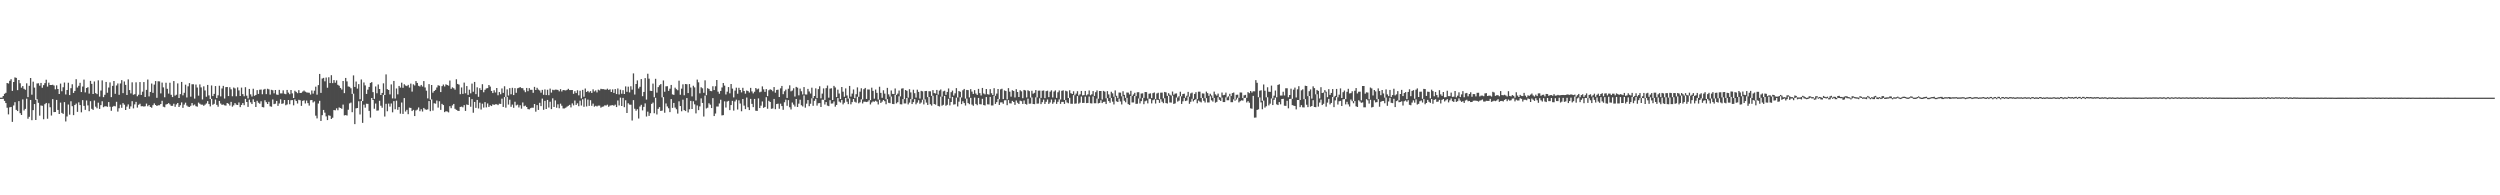 <?xml version="1.0" encoding="UTF-8"?>
<svg xmlns="http://www.w3.org/2000/svg" width="1920" height="150">
  <path d="M0 75.000h1v1.000H0zM1 75.000h1v1.000H1zM2 73.714h1v2.174H2zM3 72.036h1v5.425H3zM4 71.255h1v7.917H4zM5 63.734h1v18.984H5zM6 64.178h1v23.655H6zM7 62.054h1v20.382H7zM8 60.816h1v21.284H8zM9 69.784h1v23.832H9zM10 62.977h1v18.004H10zM11 59.429h1v19.057H11zM12 59.793h1v24.603H12zM13 69.218h1v16.088H13zM14 61.430h1v16.260H14zM15 63.940h1v22.998H15zM16 67.321h1v20.993H16zM17 66.115h1v10.201H17zM18 68.193h1v16.661H18zM19 68.958h1v14.651H19zM20 64.009h1v11.755H20zM21 74.595h1v16.610H21zM22 65.870h1v23.841H22zM23 59.889h1v16.859H23zM24 72.688h1v19.613H24zM25 62.709h1v21.875H25zM26 67.275h1v12.634H26zM27 76.714h1v15.457H27zM28 64.112h1v12.138H28zM29 63.956h1v15.015H29zM30 65.799h1v23.033H30zM31 63.668h1v17.320H31zM32 67.369h1v13.886H32zM33 65.378h1v26.210H33zM34 63.853h1v16.189H34zM35 61.214h1v17.848H35zM36 66.504h1v24.667H36zM37 63.490h1v15.866H37zM38 65.284h1v17.084H38zM39 65.282h1v23.468H39zM40 65.094h1v11.060H40zM41 65.710h1v20.414H41zM42 68.589h1v17.437H42zM43 65.536h1v11.229H43zM44 68.351h1v16.091H44zM45 72.201h1v15.374H45zM46 64.220h1v14.568H46zM47 70.113h1v16.594H47zM48 67.030h1v20.417H48zM49 63.384h1v15.049H49zM50 72.549h1v20.728H50zM51 69.131h1v20.332H51zM52 63.560h1v16.709H52zM53 73.011h1v15.063H53zM54 67.719h1v10.050H54zM55 64.698h1v16.855H55zM56 71.365h1v17.052H56zM57 69.834h1v10.808H57zM58 60.832h1v18.739H58zM59 67.200h1v18.689H59zM60 65.913h1v12.657H60zM61 63.606h1v17.077H61zM62 70.722h1v15.548H62zM63 66.479h1v10.414H63zM64 61.130h1v20.192H64zM65 70.953h1v13.406H65zM66 67.591h1v9.554H66zM67 66.966h1v13.987H67zM68 71.896h1v13.493H68zM69 62.114h1v15.619H69zM70 64.403h1v19.137H70zM71 72.194h1v12.165H71zM72 62.560h1v14.649H72zM73 71.526h1v10.412H73zM74 72.306h1v10.845H74zM75 61.695h1v17.153H75zM76 74.187h1v9.487H76zM77 69.505h1v11.234H77zM78 61.732h1v16.054H78zM79 74.618h1v7.720H79zM80 72.821h1v8.833H80zM81 62.915h1v18.700H81zM82 71.205h1v10.806H82zM83 67.236h1v11.165H83zM84 63.270h1v18.695H84zM85 74.599h1v10.495H85zM86 65.925h1v16.111H86zM87 62.210h1v19.119H87zM88 72.059h1v9.593H88zM89 65.655h1v12.529H89zM90 64.103h1v21.611H90zM91 72.810h1v10.316H91zM92 64.119h1v16.242H92zM93 61.528h1v21.245H93zM94 71.551h1v7.633H94zM95 62.558h1v17.828H95zM96 65.163h1v19.320H96zM97 72.947h1v8.945H97zM98 60.974h1v19.219H98zM99 69.180h1v14.363H99zM100 71.750h1v9.945H100zM101 63.247h1v14.454H101zM102 72.775h1v10.469H102zM103 72.329h1v7.837H103zM104 63.242h1v14.976H104zM105 73.927h1v8.730H105zM106 72.755h1v7.748H106zM107 63.050h1v16.635H107zM108 72.906h1v8.723H108zM109 70.420h1v11.144H109zM110 63.052h1v18.810H110zM111 74.501h1v7.134H111zM112 69.017h1v10.554H112zM113 61.084h1v20.542H113zM114 74.030h1v6.651H114zM115 70.585h1v11.547H115zM116 64.142h1v18.592H116zM117 71.345h1v9.469H117zM118 64.982h1v14.449H118zM119 62.270h1v18.386H119zM120 75.133h1v6.292H120zM121 62.434h1v18.411H121zM122 62.526h1v18.318H122zM123 71.729h1v8.157H123zM124 63.425h1v13.996H124zM125 67.142h1v14.811H125zM126 74.725h1v7.643H126zM127 63.547h1v16.727H127zM128 68.195h1v11.710H128zM129 71.876h1v7.354H129zM130 63.544h1v16.656H130zM131 72.807h1v8.489H131zM132 74.551h1v6.718H132zM133 62.274h1v17.395H133zM134 73.405h1v8.636H134zM135 72.766h1v7.400H135zM136 64.030h1v15.097H136zM137 75.243h1v6.935H137zM138 72.308h1v8.512H138zM139 62.938h1v15.722H139zM140 73.224h1v9.606H140zM141 71.262h1v9.050H141zM142 65.021h1v13.841H142zM143 74.863h1v6.191H143zM144 66.325h1v15.603H144zM145 63.867h1v18.290H145zM146 74.236h1v7.011H146zM147 64.696h1v14.445H147zM148 64.716h1v16.239H148zM149 75.705h1v4.575H149zM150 64.904h1v16.656H150zM151 67.202h1v14.733H151zM152 73.450h1v5.338H152zM153 64.833h1v14.823H153zM154 67.122h1v13.250H154zM155 76.401h1v3.999H155zM156 66.282h1v14.990H156zM157 69.502h1v10.877H157zM158 74.284h1v5.187H158zM159 65.204h1v12.488H159zM160 73.270h1v6.631H160zM161 76.055h1v5.654H161zM162 65.636h1v10.293H162zM163 73.789h1v6.688H163zM164 72.091h1v7.631H164zM165 66.119h1v10.313H165zM166 75.318h1v5.244H166zM167 73.196h1v8.789H167zM168 65.838h1v11.694H168zM169 74.057h1v5.448H169zM170 67.918h1v12.630H170zM171 65.932h1v14.298H171zM172 75.652h1v5.251H172zM173 66.898h1v14.202H173zM174 66.811h1v12.298H174zM175 73.792h1v5.862H175zM176 67.014h1v14.012H176zM177 68.616h1v9.609H177zM178 73.931h1v8.009H178zM179 67.232h1v13.671H179zM180 67.907h1v11.305H180zM181 73.933h1v6.450H181zM182 67.136h1v13.486H182zM183 69.413h1v9.279H183zM184 73.753h1v8.533H184zM185 67.268h1v13.310H185zM186 72.301h1v6.855H186zM187 73.917h1v6.883H187zM188 66.978h1v8.931H188zM189 73.453h1v4.875H189zM190 75.577h1v6.523H190zM191 68.280h1v8.210H191zM192 72.441h1v6.141H192zM193 74.126h1v5.791H193zM194 68.152h1v8.139H194zM195 73.565h1v4.706H195zM196 72.897h1v9.263H196zM197 69.209h1v8.210H197zM198 72.118h1v6.789H198zM199 68.937h1v10.723H199zM200 68.740h1v9.055H200zM201 72.402h1v9.822H201zM202 68.809h1v13.664H202zM203 68.239h1v8.791H203zM204 72.274h1v6.226H204zM205 68.156h1v11.701H205zM206 68.584h1v9.588H206zM207 72.643h1v9.036H207zM208 68.948h1v13.044H208zM209 69.315h1v7.077H209zM210 71.654h1v8.338H210zM211 69.136h1v10.497H211zM212 72.608h1v4.928H212zM213 72.869h1v8.423H213zM214 69.042h1v10.405H214zM215 71.750h1v4.562H215zM216 71.752h1v8.013H216zM217 69.386h1v10.025H217zM218 71.974h1v4.850H218zM219 72.361h1v8.492H219zM220 69.065h1v11.142H220zM221 71.116h1v5.702H221zM222 72.338h1v7.729H222zM223 69.122h1v7.894H223zM224 71.720h1v5.113H224zM225 75.252h1v5.640H225zM226 69.704h1v6.654H226zM227 70.578h1v6.970H227zM228 71.578h1v7.961H228zM229 69.218h1v7.432H229zM230 71.400h1v5.594H230zM231 71.272h1v10.057H231zM232 70.317h1v7.169H232zM233 69.548h1v7.484H233zM234 70.418h1v9.020H234zM235 70.951h1v6.258H235zM236 71.130h1v8.093H236zM237 71.203h1v9.908H237zM238 72.588h1v4.363H238zM239 69.463h1v7.347H239zM240 71.876h1v6.839H240zM241 69.612h1v8.247H241zM242 66.577h1v22.232H242zM243 72.704h1v18.240H243zM244 65.389h1v14.099H244zM245 56.767h1v20.641H245zM246 71.317h1v21.586H246zM247 60.331h1v28.125H247zM248 59.807h1v24.605H248zM249 62.464h1v24.074H249zM250 59.560h1v29.824H250zM251 67.387h1v24.850H251zM252 59.315h1v29.238H252zM253 63.773h1v25.182H253zM254 57.735h1v33.621H254zM255 63.831h1v26.587H255zM256 61.485h1v23.021H256zM257 63.544h1v21.202H257zM258 61.759h1v21.456H258zM259 65.140h1v19.547H259zM260 65.838h1v16.713H260zM261 67.543h1v15.395H261zM262 68.765h1v14.788H262zM263 62.201h1v18.141H263zM264 71.526h1v17.077H264zM265 59.857h1v28.535H265zM266 62.519h1v26.219H266zM267 66.387h1v17.869H267zM268 66.680h1v12.724H268zM269 67.788h1v11.000H269zM270 72.070h1v14.109H270zM271 57.916h1v14.010H271zM272 66.758h1v28.551H272zM273 62.617h1v20.593H273zM274 68.056h1v14.900H274zM275 64.611h1v13.177H275zM276 76.261h1v11.639H276zM277 61.027h1v16.466H277zM278 77.598h1v16.757H278zM279 63.320h1v17.047H279zM280 65.595h1v17.079H280zM281 72.128h1v7.514H281zM282 68.845h1v10.918H282zM283 66.747h1v18.421H283zM284 63.691h1v26.608H284zM285 63.064h1v12.209H285zM286 70.779h1v6.040H286zM287 75.945h1v7.572H287zM288 66.412h1v13.097H288zM289 71.613h1v13.365H289zM290 64.849h1v19.993H290zM291 68.376h1v9.048H291zM292 72.961h1v8.245H292zM293 71.388h1v11.362H293zM294 63.977h1v8.849H294zM295 72.984h1v16.514H295zM296 57.131h1v22.577H296zM297 68.516h1v16.960H297zM298 69.127h1v10.460H298zM299 72.519h1v9.329H299zM300 64.838h1v14.610H300zM301 75.556h1v10.703H301zM302 62.164h1v15.495H302zM303 75.661h1v8.281H303zM304 67.964h1v9.361H304zM305 72.455h1v11.879H305zM306 66.012h1v16.194H306zM307 67.264h1v20.025H307zM308 63.469h1v15.260H308zM309 67.424h1v20.096H309zM310 64.705h1v10.597H310zM311 65.671h1v19.973H311zM312 66.172h1v18.171H312zM313 65.176h1v22.511H313zM314 67.298h1v15.390H314zM315 64.185h1v18.684H315zM316 70.349h1v14.946H316zM317 64.760h1v19.629H317zM318 65.639h1v23.523H318zM319 62.279h1v22.559H319zM320 63.712h1v20.453H320zM321 65.886h1v16.640H321zM322 66.389h1v19.027H322zM323 65.254h1v18.640H323zM324 66.479h1v19.174H324zM325 62.238h1v20.650H325zM326 67.170h1v16.802H326zM327 69.624h1v14.727H327zM328 75.565h1v8.462H328zM329 64.597h1v13.012H329zM330 76.563h1v8.849H330zM331 65.259h1v11.094H331zM332 71.146h1v13.820H332zM333 69.868h1v9.464H333zM334 69.019h1v10.613H334zM335 67.179h1v10.027H335zM336 65.483h1v17.162H336zM337 65.861h1v11.890H337zM338 70.706h1v13.676H338zM339 66.165h1v13.630H339zM340 64.920h1v15.752H340zM341 66.403h1v19.725H341zM342 64.776h1v20.604H342zM343 65.263h1v20.369H343zM344 65.797h1v20.533H344zM345 61.858h1v19.693H345zM346 68.193h1v14.903H346zM347 67.056h1v13.893H347zM348 67.763h1v12.078H348zM349 68.843h1v14.733H349zM350 60.892h1v23.472H350zM351 64.465h1v20.547H351zM352 64.970h1v20.298H352zM353 72.347h1v9.753H353zM354 67.197h1v14.694H354zM355 72.077h1v10.350H355zM356 63.414h1v17.333H356zM357 71.629h1v13.566H357zM358 66.074h1v14.163H358zM359 72.851h1v7.778H359zM360 68.850h1v5.717H360zM361 71.688h1v10.298H361zM362 64.211h1v11.902H362zM363 70.461h1v16.109H363zM364 62.913h1v15.386H364zM365 72.311h1v10.517H365zM366 67.090h1v9.650H366zM367 74.350h1v8.938H367zM368 67.731h1v11.140H368zM369 69.131h1v14.985H369zM370 64.645h1v14.994H370zM371 70.869h1v11.788H371zM372 68.944h1v9.508H372zM373 67.898h1v14.566H373zM374 67.692h1v11.749H374zM375 65.277h1v16.837H375zM376 66.518h1v14.346H376zM377 69.852h1v11.595H377zM378 71.452h1v8.666H378zM379 69.308h1v11.282H379zM380 71.013h1v9.059H380zM381 67.587h1v12.465H381zM382 73.183h1v7.542H382zM383 70.708h1v8.949H383zM384 72.411h1v7.404H384zM385 67.950h1v7.812H385zM386 71.329h1v10.813H386zM387 66.227h1v8.318H387zM388 74.428h1v8.240H388zM389 68.635h1v5.750H389zM390 73.393h1v6.944H390zM391 67.671h1v8.922H391zM392 72.411h1v9.611H392zM393 67.410h1v12.907H393zM394 73.011h1v9.803H394zM395 67.706h1v10.446H395zM396 71.283h1v9.675H396zM397 67.799h1v12.589H397zM398 67.447h1v15.090H398zM399 66.866h1v13.957H399zM400 67.703h1v15.752H400zM401 67.724h1v10.952H401zM402 69.381h1v12.209H402zM403 70.798h1v10.309H403zM404 67.534h1v14.658H404zM405 70.029h1v13.768H405zM406 67.706h1v16.292H406zM407 68.974h1v14.122H407zM408 68.978h1v13.722H408zM409 71.276h1v11.456H409zM410 66.737h1v13.147H410zM411 69.099h1v16.686H411zM412 67.426h1v13.328H412zM413 68.795h1v15.633H413zM414 69.452h1v9.515H414zM415 71.157h1v10.375H415zM416 69.040h1v6.683H416zM417 72.826h1v11.506H417zM418 68.646h1v8.814H418zM419 72.997h1v10.730H419zM420 68.903h1v7.864H420zM421 73.130h1v9.430H421zM422 68.049h1v10.080H422zM423 71.132h1v12.673H423zM424 68.930h1v6.612H424zM425 69.248h1v12.925H425zM426 68.795h1v8.286H426zM427 68.852h1v13.889H427zM428 69.086h1v11.039H428zM429 70.136h1v13.035H429zM430 68.449h1v11.190H430zM431 70.223h1v10.977H431zM432 69.141h1v14.145H432zM433 69.264h1v14.026H433zM434 69.479h1v13.278H434zM435 69.008h1v12.930H435zM436 68.175h1v13.067H436zM437 69.159h1v11.385H437zM438 69.189h1v13.291H438zM439 69.118h1v10.268H439zM440 72.015h1v8.949H440zM441 70.054h1v7.146H441zM442 71.464h1v9.121H442zM443 69.308h1v10.050H443zM444 73.238h1v8.325H444zM445 69.660h1v7.647H445zM446 75.588h1v5.450H446zM447 68.994h1v7.221H447zM448 74.286h1v7.723H448zM449 68.017h1v7.473H449zM450 70.660h1v11.106H450zM451 69.848h1v6.635H451zM452 70.965h1v10.334H452zM453 70.001h1v6.928H453zM454 71.361h1v9.886H454zM455 68.630h1v10.943H455zM456 70.239h1v11.673H456zM457 69.443h1v11.808H457zM458 70.967h1v10.810H458zM459 68.852h1v12.241H459zM460 69.418h1v11.691H460zM461 68.188h1v14.502H461zM462 68.461h1v13.587H462zM463 68.438h1v13.342H463zM464 68.747h1v12.131H464zM465 68.843h1v12.186H465zM466 68.102h1v12.305H466zM467 69.065h1v12.960H467zM468 68.546h1v12.570H468zM469 70.651h1v10.238H469zM470 68.662h1v12.087H470zM471 71.363h1v9.865H471zM472 68.415h1v11.980H472zM473 72.253h1v9.991H473zM474 67.946h1v9.187H474zM475 72.549h1v8.460H475zM476 68.889h1v6.059H476zM477 71.970h1v9.419H477zM478 69.271h1v5.882H478zM479 72.185h1v10.119H479zM480 66.357h1v10.657H480zM481 70.498h1v16.267H481zM482 66.575h1v12.740H482zM483 70.951h1v9.387H483zM484 66.257h1v14.189H484zM485 68.857h1v23.736H485zM486 56.353h1v20.570H486zM487 72.592h1v10.939H487zM488 64.497h1v20.545H488zM489 61.725h1v22.147H489zM490 67.987h1v23.051H490zM491 66.673h1v15.154H491zM492 60.706h1v19.766H492zM493 73.897h1v10.900H493zM494 70.628h1v11.469H494zM495 60.022h1v19.370H495zM496 76.508h1v12.983H496zM497 56.612h1v29.164H497zM498 60.423h1v28.588H498zM499 69.745h1v17.199H499zM500 69.907h1v9.881H500zM501 64.181h1v14.598H501zM502 74.691h1v12.312H502zM503 60.539h1v14.591H503zM504 71.127h1v16.780H504zM505 66.925h1v16.622H505zM506 65.483h1v16.789H506zM507 64.547h1v20.707H507zM508 74.753h1v10.172H508zM509 61.814h1v12.758H509zM510 70.445h1v16.157H510zM511 66.328h1v13.145H511zM512 66.218h1v15.560H512zM513 69.763h1v13.367H513zM514 68.088h1v18.009H514zM515 65.247h1v10.833H515zM516 72.494h1v10.348H516zM517 72.849h1v6.201H517zM518 67.310h1v15.347H518zM519 68.530h1v15.409H519zM520 69.344h1v17.913H520zM521 61.967h1v15.839H521zM522 72.773h1v8.670H522zM523 68.106h1v17.359H523zM524 64.753h1v11.774H524zM525 73.187h1v11.415H525zM526 64.508h1v20.813H526zM527 64.712h1v10.616H527zM528 71.478h1v14.887H528zM529 64.542h1v19.361H529zM530 67.248h1v10.201H530zM531 74.059h1v9.668H531zM532 65.849h1v11.920H532zM533 67.115h1v13.005H533zM534 77.142h1v9.973H534zM535 61.123h1v19.876H535zM536 63.233h1v21.355H536zM537 71.695h1v10.018H537zM538 67.019h1v8.565H538zM539 67.850h1v11.188H539zM540 71.288h1v18.197H540zM541 61.693h1v11.723H541zM542 73.103h1v10.181H542zM543 67.712h1v15.017H543zM544 68.305h1v10.982H544zM545 69.807h1v10.556H545zM546 70.029h1v12.969H546zM547 66.243h1v9.119H547zM548 69.193h1v19.945H548zM549 66.250h1v20.966H549zM550 61.425h1v20.407H550zM551 70.379h1v11.447H551zM552 72.013h1v7.464H552zM553 69.820h1v6.773H553zM554 67.172h1v21.440H554zM555 63.757h1v24.685H555zM556 65.767h1v12.062H556zM557 72.574h1v9.991H557zM558 70.377h1v7.588H558zM559 66.882h1v10.581H559zM560 71.686h1v12.914H560zM561 64.520h1v16.175H561zM562 68.031h1v9.416H562zM563 74.783h1v10.142H563zM564 69.571h1v8.377H564zM565 67.312h1v9.219H565zM566 72.002h1v12.133H566zM567 67.408h1v9.645H567zM568 69.129h1v10.385H568zM569 70.976h1v14.470H569zM570 67.445h1v8.567H570zM571 69.910h1v11.211H571zM572 71.949h1v11.852H572zM573 69.548h1v5.338H573zM574 69.933h1v12.461H574zM575 71.056h1v13.470H575zM576 67.495h1v8.441H576zM577 70.205h1v9.558H577zM578 71.741h1v10.561H578zM579 70.450h1v5.516H579zM580 67.580h1v17.439H580zM581 68.644h1v16.551H581zM582 68.028h1v7.567H582zM583 70.885h1v12.122H583zM584 70.404h1v10.737H584zM585 66.360h1v11.588H585zM586 68.616h1v14.244H586zM587 70.530h1v11.589H587zM588 68.415h1v6.248H588zM589 73.837h1v9.691H589zM590 69.340h1v8.100H590zM591 68.559h1v9.794H591zM592 69.006h1v14.559H592zM593 70.077h1v13.211H593zM594 66.850h1v9.139H594zM595 71.175h1v12.692H595zM596 69.054h1v10.867H596zM597 68.855h1v10.742H597zM598 74.480h1v9.025H598zM599 67.820h1v11.785H599zM600 66.010h1v15.452H600zM601 72.363h1v11.959H601zM602 70.084h1v8.460H602zM603 68.800h1v7.768H603zM604 75.192h1v6.040H604zM605 68.140h1v8.775H605zM606 65.559h1v16.846H606zM607 70.136h1v13.953H607zM608 69.543h1v9.219H608zM609 67.779h1v12.534H609zM610 74.117h1v7.704H610zM611 66.694h1v9.345H611zM612 67.326h1v14.855H612zM613 73.226h1v6.395H613zM614 68.028h1v8.567H614zM615 70.104h1v10.746H615zM616 72.558h1v9.229H616zM617 66.879h1v6.443H617zM618 72.551h1v10.115H618zM619 72.613h1v6.986H619zM620 68.271h1v8.583H620zM621 70.230h1v11.330H621zM622 71.853h1v7.805H622zM623 67.314h1v8.224H623zM624 75.407h1v5.862H624zM625 73.748h1v3.648H625zM626 67.847h1v8.054H626zM627 75.339h1v5.763H627zM628 68.459h1v10.861H628zM629 66.264h1v12.902H629zM630 75.510h1v6.654H630zM631 71.887h1v4.644H631zM632 67.907h1v8.764H632zM633 76.726h1v3.555H633zM634 67.696h1v10.709H634zM635 65.707h1v15.379H635zM636 74.989h1v6.516H636zM637 68.026h1v8.917H637zM638 67.772h1v11.776H638zM639 76.790h1v2.692H639zM640 65.945h1v11.980H640zM641 67.195h1v14.701H641zM642 74.535h1v6.072H642zM643 68.882h1v6.409H643zM644 71.825h1v6.228H644zM645 76.019h1v2.751H645zM646 66.817h1v9.906H646zM647 70.420h1v9.778H647zM648 74.290h1v4.612H648zM649 67.912h1v7.336H649zM650 73.309h1v4.827H650zM651 75.721h1v4.278H651zM652 65.998h1v9.567H652zM653 74.171h1v5.942H653zM654 71.906h1v6.551H654zM655 68.703h1v7.313H655zM656 75.405h1v2.724H656zM657 72.336h1v6.450H657zM658 67.145h1v7.169H658zM659 74.334h1v5.010H659zM660 70.388h1v8.217H660zM661 67.809h1v8.469H661zM662 76.396h1v3.042H662zM663 68.488h1v9.579H663zM664 67.557h1v10.556H664zM665 75.959h1v2.433H665zM666 68.717h1v9.325H666zM667 68.738h1v8.192H667zM668 76.916h1v3.333H668zM669 67.339h1v11.373H669zM670 69.809h1v8.061H670zM671 75.776h1v2.353H671zM672 68.752h1v8.606H672zM673 71.308h1v6.789H673zM674 76.426h1v3.816H674zM675 66.602h1v9.995H675zM676 71.345h1v7.702H676zM677 75.135h1v2.898H677zM678 69.331h1v7.446H678zM679 71.867h1v5.866H679zM680 76.229h1v3.825H680zM681 67.490h1v8.636H681zM682 72.455h1v6.482H682zM683 74.208h1v5.049H683zM684 69.482h1v4.649H684zM685 72.105h1v7.727H685zM686 72.221h1v7.773H686zM687 67.925h1v4.896H687zM688 72.915h1v6.498H688zM689 71.896h1v6.576H689zM690 69.514h1v4.445H690zM691 74.048h1v6.004H691zM692 68.044h1v12.142H692zM693 67.795h1v8.288H693zM694 76.115h1v3.342H694zM695 69.122h1v10.330H695zM696 69.731h1v5.544H696zM697 75.011h1v5.182H697zM698 68.491h1v10.325H698zM699 70.967h1v5.120H699zM700 76.172h1v3.758H700zM701 68.898h1v9.565H701zM702 71.592h1v4.541H702zM703 74.945h1v5.161H703zM704 68.843h1v9.929H704zM705 70.530h1v6.443H705zM706 75.673h1v3.983H706zM707 69.777h1v8.956H707zM708 70.168h1v6.400H708zM709 76.476h1v3.678H709zM710 69.930h1v6.413H710zM711 69.820h1v8.972H711zM712 74.574h1v6.033H712zM713 70.045h1v4.472H713zM714 70.141h1v9.947H714zM715 73.602h1v7.521H715zM716 69.225h1v4.280H716zM717 71.457h1v8.398H717zM718 71.832h1v8.542H718zM719 69.088h1v3.946H719zM720 72.631h1v8.750H720zM721 69.582h1v12.170H721zM722 68.733h1v5.516H722zM723 74.194h1v6.960H723zM724 70.166h1v10.314H724zM725 69.678h1v4.001H725zM726 72.849h1v8.352H726zM727 70.583h1v9.888H727zM728 67.918h1v7.958H728zM729 75.444h1v5.477H729zM730 70.807h1v7.517H730zM731 69.596h1v4.836H731zM732 73.393h1v6.933H732zM733 71.679h1v8.373H733zM734 67.683h1v7.329H734zM735 74.867h1v6.901H735zM736 69.880h1v8.192H736zM737 70.496h1v4.193H737zM738 74.831h1v5.152H738zM739 69.301h1v8.476H739zM740 68.289h1v10.842H740zM741 75.744h1v5.324H741zM742 69.086h1v6.626H742zM743 69.223h1v9.918H743zM744 74.821h1v5.180H744zM745 68.461h1v6.702H745zM746 70.372h1v9.959H746zM747 72.166h1v9.064H747zM748 69.209h1v5.711H748zM749 71.844h1v7.993H749zM750 72.906h1v7.885H750zM751 68.246h1v6.947H751zM752 71.505h1v8.519H752zM753 73.338h1v6.828H753zM754 67.527h1v8.354H754zM755 71.759h1v8.940H755zM756 72.480h1v8.526H756zM757 68.346h1v6.219H757zM758 72.345h1v7.800H758zM759 72.629h1v7.578H759zM760 68.477h1v5.953H760zM761 71.645h1v9.357H761zM762 72.949h1v8.052H762zM763 67.742h1v5.782H763zM764 73.565h1v6.272H764zM765 71.887h1v6.528H765zM766 68.333h1v7.677H766zM767 76.183h1v4.392H767zM768 68.598h1v10.046H768zM769 68.129h1v10.453H769zM770 76.094h1v3.632H770zM771 69.411h1v7.656H771zM772 69.921h1v7.052H772zM773 76.341h1v4.447H773zM774 67.678h1v9.190H774zM775 70.388h1v8.979H775zM776 74.238h1v5.221H776zM777 69.331h1v8.146H777zM778 69.830h1v8.480H778zM779 74.872h1v5.681H779zM780 68.495h1v8.640H780zM781 70.649h1v8.231H781zM782 74.494h1v5.365H782zM783 69.312h1v8.025H783zM784 70.159h1v7.574H784zM785 75.405h1v4.404H785zM786 69.077h1v8.073H786zM787 69.470h1v10.359H787zM788 74.840h1v5.496H788zM789 69.326h1v6.429H789zM790 69.967h1v9.696H790zM791 74.968h1v4.580H791zM792 69.672h1v5.191H792zM793 71.940h1v7.922H793zM794 71.251h1v8.753H794zM795 69.157h1v5.571H795zM796 74.792h1v4.827H796zM797 69.619h1v9.883H797zM798 69.557h1v5.905H798zM799 75.199h1v4.788H799zM800 69.690h1v8.803H800zM801 69.468h1v7.004H801zM802 75.350h1v4.479H802zM803 69.981h1v8.199H803zM804 69.626h1v6.743H804zM805 74.581h1v5.221H805zM806 70.397h1v8.288H806zM807 69.374h1v7.066H807zM808 74.837h1v4.864H808zM809 70.278h1v8.240H809zM810 69.415h1v6.969H810zM811 75.146h1v4.637H811zM812 70.873h1v7.304H812zM813 69.484h1v6.846H813zM814 76.431h1v3.335H814zM815 69.713h1v8.526H815zM816 69.372h1v8.867H816zM817 76.753h1v3.076H817zM818 69.699h1v7.228H818zM819 70.168h1v8.551H819zM820 75.249h1v4.079H820zM821 69.326h1v5.763H821zM822 71.553h1v8.103H822zM823 72.203h1v7.535H823zM824 70.070h1v3.060H824zM825 73.171h1v6.503H825zM826 71.880h1v7.590H826zM827 70.045h1v3.751H827zM828 73.382h1v6.242H828zM829 72.425h1v6.429H829zM830 69.832h1v4.319H830zM831 73.251h1v5.825H831zM832 72.990h1v6.013H832zM833 69.836h1v4.330H833zM834 73.199h1v6.011H834zM835 72.462h1v6.594H835zM836 69.482h1v4.665H836zM837 73.151h1v6.166H837zM838 72.441h1v7.013H838zM839 69.930h1v4.099H839zM840 73.656h1v5.647H840zM841 70.807h1v8.505H841zM842 69.445h1v6.285H842zM843 75.808h1v3.582H843zM844 69.887h1v9.142H844zM845 69.889h1v7.141H845zM846 76.463h1v2.717H846zM847 69.770h1v8.450H847zM848 70.342h1v7.805H848zM849 75.462h1v4.450H849zM850 69.969h1v5.395H850zM851 72.514h1v5.102H851zM852 75.217h1v3.740H852zM853 70.445h1v4.756H853zM854 71.677h1v6.379H854zM855 74.293h1v5.960H855zM856 69.415h1v4.857H856zM857 73.599h1v4.239H857zM858 75.369h1v2.985H858zM859 71.084h1v4.644H859zM860 71.175h1v6.736H860zM861 73.970h1v6.251H861zM862 70.093h1v3.854H862zM863 72.871h1v4.514H863zM864 75.151h1v3.420H864zM865 71.086h1v4.095H865zM866 71.104h1v8.869H866zM867 72.567h1v8.036H867zM868 69.759h1v3.932H868zM869 73.773h1v4.923H869zM870 72.540h1v6.146H870zM871 71.269h1v2.477H871zM872 73.814h1v5.963H872zM873 70.848h1v8.821H873zM874 70.795h1v4.809H874zM875 75.641h1v3.832H875zM876 71.814h1v5.853H876zM877 71.656h1v3.500H877zM878 75.179h1v4.859H878zM879 70.681h1v7.075H879zM880 70.757h1v6.466H880zM881 75.659h1v3.763H881zM882 72.004h1v3.786H882zM883 71.665h1v4.239H883zM884 75.339h1v4.067H884zM885 71.539h1v5.431H885zM886 70.999h1v5.264H886zM887 76.090h1v3.424H887zM888 71.777h1v4.740H888zM889 71.235h1v5.578H889zM890 76.211h1v2.797H890zM891 71.182h1v5.003H891zM892 71.139h1v7.018H892zM893 75.547h1v3.729H893zM894 70.608h1v4.882H894zM895 70.956h1v8.208H895zM896 73.620h1v5.892H896zM897 71.583h1v1.966H897zM898 72.741h1v5.937H898zM899 73.444h1v5.374H899zM900 70.308h1v3.090H900zM901 72.739h1v7.105H901zM902 71.906h1v7.512H902zM903 71.734h1v3.149H903zM904 74.922h1v3.108H904zM905 73.858h1v3.445H905zM906 70.477h1v3.447H906zM907 73.959h1v5.869H907zM908 72.171h1v5.674H908zM909 71.944h1v3.378H909zM910 75.060h1v2.582H910zM911 73.537h1v3.676H911zM912 70.546h1v3.630H912zM913 74.220h1v5.496H913zM914 71.741h1v6.464H914zM915 71.104h1v4.763H915zM916 75.893h1v1.996H916zM917 72.130h1v4.610H917zM918 70.818h1v5.248H918zM919 76.133h1v3.154H919zM920 70.420h1v6.764H920zM921 70.422h1v7.624H921zM922 75.249h1v3.372H922zM923 71.754h1v3.454H923zM924 71.857h1v5.573H924zM925 75.412h1v3.330H925zM926 70.331h1v5.010H926zM927 71.535h1v7.166H927zM928 73.631h1v5.042H928zM929 71.986h1v1.984H929zM930 73.304h1v3.761H930zM931 75.227h1v2.815H931zM932 70.351h1v4.852H932zM933 72.471h1v6.402H933zM934 73.402h1v4.843H934zM935 71.889h1v2.788H935zM936 74.565h1v2.067H936zM937 74.954h1v2.586H937zM938 71.072h1v3.870H938zM939 73.130h1v5.232H939zM940 72.851h1v5.525H940zM941 71.125h1v3.676H941zM942 74.826h1v2.177H942zM943 73.986h1v2.998H943zM944 72.027h1v1.916H944zM945 73.762h1v4.752H945zM946 71.491h1v6.986H946zM947 71.052h1v5.228H947zM948 76.318h1v1.000H948zM949 72.782h1v3.644H949zM950 72.688h1v2.374H950zM951 75.092h1v3.552H951zM952 70.992h1v6.731H952zM953 71.091h1v5.965H953zM954 75.318h1v1.964H954zM955 73.196h1v2.103H955zM956 72.878h1v2.220H956zM957 75.108h1v3.575H957zM958 70.775h1v6.912H958zM959 71.601h1v7.276H959zM960 69.871h1v13.305H960zM961 71.079h1v12.431H961zM962 70.090h1v3.529H962zM963 70.168h1v20.202H963zM964 61.544h1v28.718H964zM965 63.595h1v20.842H965zM966 74.650h1v9.293H966zM967 69.662h1v5.191H967zM968 69.315h1v9.343H968zM969 77.426h1v6.489H969zM970 64.863h1v12.410H970zM971 69.681h1v12.980H971zM972 74.730h1v6.862H972zM973 67.003h1v7.681H973zM974 70.454h1v10.494H974zM975 70.551h1v9.048H975zM976 65.730h1v9.883H976zM977 75.634h1v5.033H977zM978 73.485h1v3.154H978zM979 69.548h1v5.461H979zM980 74.689h1v5.443H980zM981 65.254h1v15.422H981zM982 64.700h1v13.692H982zM983 73.352h1v6.752H983zM984 73.345h1v2.705H984zM985 70.475h1v5.409H985zM986 73.327h1v7.897H986zM987 67.804h1v13.513H987zM988 67.811h1v9.604H988zM989 74.698h1v8.522H989zM990 72.965h1v3.030H990zM991 68.081h1v7.787H991zM992 75.902h1v4.843H992zM993 68.859h1v12.220H993zM994 67.264h1v14.147H994zM995 74.844h1v9.188H995zM996 68.628h1v8.160H996zM997 66.195h1v10.606H997zM998 76.815h1v5.486H998zM999 69.388h1v11.376H999zM1000 68.610h1v13.836H1000zM1001 76.122h1v6.432H1001zM1002 65.863h1v10.254H1002zM1003 66.037h1v14.422H1003zM1004 73.819h1v8.437H1004zM1005 70.045h1v3.662H1005zM1006 68.644h1v13.323H1006zM1007 75.723h1v5.692H1007zM1008 66.307h1v10.629H1008zM1009 67.685h1v14.493H1009zM1010 72.462h1v9.847H1010zM1011 69.083h1v3.321H1011zM1012 69.788h1v12.092H1012zM1013 75.611h1v3.120H1013zM1014 66.985h1v9.492H1014zM1015 71.441h1v9.268H1015zM1016 71.086h1v8.620H1016zM1017 69.209h1v1.842H1017zM1018 70.441h1v11.472H1018zM1019 74.643h1v4.157H1019zM1020 68.475h1v7.457H1020zM1021 72.860h1v7.329H1021zM1022 71.363h1v7.707H1022zM1023 68.427h1v6.059H1023zM1024 74.652h1v7.617H1024zM1025 73.643h1v3.474H1025zM1026 68.303h1v6.310H1026zM1027 74.680h1v5.583H1027zM1028 72.711h1v5.042H1028zM1029 67.893h1v9.597H1029zM1030 75.284h1v6.125H1030zM1031 70.823h1v5.450H1031zM1032 69.509h1v6.560H1032zM1033 76.149h1v4.019H1033zM1034 70.480h1v7.709H1034zM1035 68.223h1v11.968H1035zM1036 71.782h1v10.034H1036zM1037 71.528h1v4.900H1037zM1038 70.104h1v7.617H1038zM1039 77.623h1v1.662H1039zM1040 69.665h1v7.949H1040zM1041 67.651h1v14.033H1041zM1042 71.796h1v10.357H1042zM1043 70.429h1v6.590H1043zM1044 70.402h1v7.505H1044zM1045 77.065h1v1.879H1045zM1046 66.055h1v12.586H1046zM1047 66.051h1v16.358H1047zM1048 71.956h1v10.456H1048zM1049 70.935h1v5.255H1049zM1050 71.063h1v6.015H1050zM1051 76.245h1v3.305H1051zM1052 67.200h1v9.444H1052zM1053 67.877h1v14.676H1053zM1054 73.306h1v8.803H1054zM1055 69.120h1v7.922H1055zM1056 70.177h1v8.487H1056zM1057 76.131h1v2.312H1057zM1058 67.877h1v8.231H1058zM1059 69.939h1v12.026H1059zM1060 73.093h1v5.157H1060zM1061 69.106h1v8.501H1061zM1062 71.770h1v5.756H1062zM1063 74.947h1v4.344H1063zM1064 68.637h1v6.287H1064zM1065 72.507h1v8.725H1065zM1066 73.812h1v4.129H1066zM1067 69.086h1v6.010H1067zM1068 74.444h1v4.502H1068zM1069 72.995h1v6.228H1069zM1070 68.124h1v7.773H1070zM1071 73.247h1v8.968H1071zM1072 72.469h1v5.216H1072zM1073 70.006h1v7.040H1073zM1074 76.987h1v1.527H1074zM1075 72.187h1v6.111H1075zM1076 69.031h1v8.812H1076zM1077 73.794h1v7.279H1077zM1078 71.429h1v6.365H1078zM1079 70.695h1v6.436H1079zM1080 76.119h1v2.003H1080zM1081 70.603h1v6.340H1081zM1082 68.548h1v11.920H1082zM1083 73.865h1v6.970H1083zM1084 69.818h1v8.981H1084zM1085 69.234h1v7.816H1085zM1086 75.803h1v3.026H1086zM1087 68.843h1v7.439H1087zM1088 67.896h1v12.392H1088zM1089 74.501h1v5.285H1089zM1090 70.432h1v7.329H1090zM1091 70.390h1v6.773H1091zM1092 75.879h1v2.847H1092zM1093 68.273h1v7.798H1093zM1094 68.415h1v11.682H1094zM1095 73.695h1v5.431H1095zM1096 70.420h1v6.297H1096zM1097 70.562h1v7.640H1097zM1098 75.499h1v3.507H1098zM1099 68.859h1v7.155H1099zM1100 69.971h1v9.709H1100zM1101 73.931h1v2.788H1101zM1102 70.628h1v5.566H1102zM1103 73.018h1v5.221H1103zM1104 74.778h1v3.232H1104zM1105 69.294h1v7.427H1105zM1106 72.453h1v7.004H1106zM1107 73.618h1v3.067H1107zM1108 70.644h1v5.386H1108zM1109 74.760h1v3.156H1109zM1110 74.620h1v2.374H1110zM1111 69.681h1v6.429H1111zM1112 73.826h1v4.841H1112zM1113 73.851h1v3.227H1113zM1114 71.120h1v4.495H1114zM1115 74.377h1v3.367H1115zM1116 74.238h1v4.067H1116zM1117 69.889h1v6.148H1117zM1118 74.741h1v3.509H1118zM1119 73.453h1v4.289H1119zM1120 70.898h1v4.676H1120zM1121 74.547h1v2.701H1121zM1122 72.512h1v5.768H1122zM1123 69.974h1v7.757H1123zM1124 74.677h1v4.367H1124zM1125 71.686h1v5.489H1125zM1126 71.397h1v5.187H1126zM1127 73.997h1v3.786H1127zM1128 72.203h1v5.328H1128zM1129 70.869h1v7.507H1129zM1130 74.272h1v4.058H1130zM1131 72.263h1v5.088H1131zM1132 72.295h1v4.967H1132zM1133 74.014h1v3.301H1133zM1134 71.288h1v6.253H1134zM1135 71.217h1v6.793H1135zM1136 74.034h1v3.259H1136zM1137 73.405h1v3.598H1137zM1138 73.418h1v2.976H1138zM1139 73.860h1v4.127H1139zM1140 71.738h1v6.281H1140zM1141 71.530h1v5.871H1141zM1142 73.737h1v3.763H1142zM1143 73.409h1v4.095H1143zM1144 73.471h1v2.438H1144zM1145 74.114h1v4.115H1145zM1146 70.518h1v7.274H1146zM1147 70.992h1v6.342H1147zM1148 73.620h1v4.079H1148zM1149 73.116h1v4.040H1149zM1150 73.114h1v3.060H1150zM1151 73.924h1v4.285H1151zM1152 69.933h1v7.700H1152zM1153 73.036h1v4.495H1153zM1154 73.160h1v4.749H1154zM1155 72.752h1v3.999H1155zM1156 73.318h1v2.740H1156zM1157 74.068h1v3.655H1157zM1158 70.063h1v6.374H1158zM1159 73.686h1v3.607H1159zM1160 74.014h1v2.998H1160zM1161 73.018h1v2.683H1161zM1162 73.592h1v2.023H1162zM1163 74.998h1v2.877H1163zM1164 70.873h1v5.685H1164zM1165 73.370h1v3.832H1165zM1166 74.480h1v2.655H1166zM1167 72.860h1v2.632H1167zM1168 73.624h1v2.300H1168zM1169 73.785h1v4.205H1169zM1170 71.331h1v5.255H1170zM1171 73.455h1v3.138H1171zM1172 74.714h1v2.312H1172zM1173 73.203h1v2.426H1173zM1174 73.553h1v2.545H1174zM1175 72.661h1v5.683H1175zM1176 71.814h1v3.882H1176zM1177 73.325h1v3.248H1177zM1178 74.121h1v3.399H1178zM1179 72.704h1v2.701H1179zM1180 73.801h1v3.202H1180zM1181 71.711h1v7.228H1181zM1182 71.688h1v3.747H1182zM1183 73.581h1v3.497H1183zM1184 72.867h1v5.125H1184zM1185 72.695h1v2.724H1185zM1186 74.014h1v3.912H1186zM1187 72.164h1v6.235H1187zM1188 72.253h1v2.991H1188zM1189 73.588h1v4.095H1189zM1190 73.084h1v4.612H1190zM1191 72.986h1v2.289H1191zM1192 73.531h1v4.962H1192zM1193 72.304h1v6.260H1193zM1194 73.494h1v1.932H1194zM1195 73.313h1v4.315H1195zM1196 72.862h1v4.813H1196zM1197 73.219h1v1.849H1197zM1198 73.119h1v5.617H1198zM1199 72.961h1v5.113H1199zM1200 72.919h1v2.234H1200zM1201 72.995h1v5.216H1201zM1202 72.968h1v4.910H1202zM1203 72.498h1v2.602H1203zM1204 72.647h1v6.512H1204zM1205 72.844h1v4.786H1205zM1206 72.441h1v2.568H1206zM1207 72.743h1v5.887H1207zM1208 73.013h1v4.726H1208zM1209 72.645h1v1.563H1209zM1210 74.249h1v4.587H1210zM1211 73.121h1v2.454H1211zM1212 72.116h1v2.792H1212zM1213 74.632h1v3.832H1213zM1214 73.000h1v3.655H1214zM1215 72.393h1v3.090H1215zM1216 74.384h1v4.894H1216zM1217 73.109h1v2.081H1217zM1218 71.713h1v3.582H1218zM1219 75.346h1v3.681H1219zM1220 72.919h1v2.502H1220zM1221 72.384h1v4.596H1221zM1222 74.158h1v5.022H1222zM1223 73.137h1v1.545H1223zM1224 71.928h1v4.781H1224zM1225 74.332h1v4.436H1225zM1226 72.798h1v2.060H1226zM1227 71.938h1v6.054H1227zM1228 73.668h1v5.303H1228zM1229 72.171h1v2.444H1229zM1230 71.569h1v6.317H1230zM1231 73.943h1v4.967H1231zM1232 71.857h1v2.742H1232zM1233 71.619h1v7.741H1233zM1234 73.267h1v6.338H1234zM1235 71.880h1v2.415H1235zM1236 71.910h1v6.844H1236zM1237 72.993h1v5.862H1237zM1238 71.912h1v2.827H1238zM1239 71.919h1v7.638H1239zM1240 73.215h1v6.281H1240zM1241 71.725h1v2.701H1241zM1242 72.279h1v7.205H1242zM1243 72.812h1v6.647H1243zM1244 72.297h1v2.225H1244zM1245 72.592h1v6.542H1245zM1246 73.071h1v6.024H1246zM1247 71.384h1v3.049H1247zM1248 73.565h1v5.946H1248zM1249 73.272h1v4.955H1249zM1250 71.633h1v3.165H1250zM1251 72.814h1v6.954H1251zM1252 73.302h1v5.079H1252zM1253 71.322h1v3.140H1253zM1254 74.506h1v4.770H1254zM1255 73.659h1v3.648H1255zM1256 71.647h1v2.829H1256zM1257 74.030h1v5.640H1257zM1258 73.029h1v3.923H1258zM1259 71.498h1v3.841H1259zM1260 75.309h1v3.804H1260zM1261 73.924h1v1.323H1261zM1262 71.384h1v4.054H1262zM1263 75.247h1v4.617H1263zM1264 71.729h1v3.465H1264zM1265 71.285h1v5.788H1265zM1266 74.334h1v5.381H1266zM1267 72.636h1v2.097H1267zM1268 71.496h1v5.612H1268zM1269 75.197h1v4.051H1269zM1270 71.185h1v4.003H1270zM1271 71.155h1v7.194H1271zM1272 74.686h1v5.074H1272zM1273 72.439h1v2.449H1273zM1274 71.537h1v7.162H1274zM1275 74.613h1v5.395H1275zM1276 71.354h1v3.593H1276zM1277 71.738h1v7.665H1277zM1278 74.712h1v5.177H1278zM1279 71.516h1v3.191H1279zM1280 71.512h1v8.453H1280zM1281 74.938h1v5.161H1281zM1282 71.285h1v3.639H1282zM1283 71.489h1v8.462H1283zM1284 74.643h1v5.315H1284zM1285 71.468h1v3.168H1285zM1286 71.484h1v8.247H1286zM1287 74.084h1v5.237H1287zM1288 71.443h1v2.632H1288zM1289 71.844h1v8.318H1289zM1290 73.366h1v5.724H1290zM1291 71.420h1v1.932H1291zM1292 72.334h1v7.217H1292zM1293 73.398h1v4.983H1293zM1294 71.546h1v1.799H1294zM1295 72.894h1v6.839H1295zM1296 73.299h1v4.907H1296zM1297 71.191h1v2.277H1297zM1298 73.526h1v6.033H1298zM1299 72.746h1v4.159H1299zM1300 71.457h1v2.158H1300zM1301 73.661h1v5.759H1301zM1302 73.158h1v4.209H1302zM1303 71.361h1v3.781H1303zM1304 75.206h1v4.367H1304zM1305 72.487h1v4.250H1305zM1306 71.642h1v3.877H1306zM1307 75.597h1v3.376H1307zM1308 71.864h1v5.489H1308zM1309 70.827h1v6.063H1309zM1310 76.016h1v3.447H1310zM1311 72.297h1v3.701H1311zM1312 71.249h1v5.960H1312zM1313 75.684h1v3.795H1313zM1314 71.887h1v3.767H1314zM1315 70.775h1v7.604H1315zM1316 75.632h1v3.932H1316zM1317 71.308h1v4.289H1317zM1318 71.166h1v7.160H1318zM1319 75.481h1v3.310H1319zM1320 70.910h1v4.541H1320zM1321 70.873h1v7.826H1321zM1322 74.787h1v4.548H1322zM1323 70.777h1v3.978H1323zM1324 70.658h1v8.235H1324zM1325 75.238h1v4.106H1325zM1326 71.246h1v3.980H1326zM1327 71.452h1v7.356H1327zM1328 74.446h1v4.422H1328zM1329 70.242h1v4.202H1329zM1330 70.367h1v9.469H1330zM1331 75.268h1v4.516H1331zM1332 70.770h1v4.472H1332zM1333 71.054h1v7.862H1333zM1334 74.467h1v4.196H1334zM1335 69.875h1v4.564H1335zM1336 70.999h1v9.348H1336zM1337 73.945h1v6.180H1337zM1338 70.287h1v3.639H1338zM1339 72.784h1v6.320H1339zM1340 73.066h1v4.564H1340zM1341 69.919h1v4.058H1341zM1342 74.050h1v7.199H1342zM1343 71.244h1v8.380H1343zM1344 69.784h1v5.358H1344zM1345 75.197h1v4.539H1345zM1346 71.768h1v5.106H1346zM1347 71.061h1v6.198H1347zM1348 77.060h1v3.822H1348zM1349 70.528h1v6.491H1349zM1350 70.512h1v6.910H1350zM1351 75.142h1v4.507H1351zM1352 72.544h1v2.575H1352zM1353 71.803h1v6.940H1353zM1354 74.524h1v5.274H1354zM1355 71.830h1v2.650H1355zM1356 72.052h1v6.702H1356zM1357 73.860h1v4.997H1357zM1358 73.244h1v1.000H1358zM1359 73.240h1v5.457H1359zM1360 74.121h1v4.830H1360zM1361 72.832h1v1.270H1361zM1362 72.977h1v4.305H1362zM1363 74.098h1v2.973H1363zM1364 74.245h1v1.000H1364zM1365 74.210h1v3.957H1365zM1366 73.746h1v4.157H1366zM1367 72.924h1v1.000H1367zM1368 73.471h1v3.182H1368zM1369 74.755h1v1.254H1369zM1370 74.604h1v1.000H1370zM1371 74.895h1v2.241H1371zM1372 73.240h1v2.918H1372zM1373 73.199h1v1.000H1373zM1374 74.007h1v2.685H1374zM1375 74.618h1v1.069H1375zM1376 74.613h1v1.000H1376zM1377 75.092h1v1.861H1377zM1378 73.313h1v1.966H1378zM1379 73.698h1v1.103H1379zM1380 74.826h1v1.447H1380zM1381 74.863h1v1.000H1381zM1382 74.867h1v1.000H1382zM1383 74.442h1v1.962H1383zM1384 73.574h1v1.000H1384zM1385 74.027h1v1.483H1385zM1386 74.632h1v1.190H1386zM1387 75.183h1v1.000H1387zM1388 74.943h1v1.073H1388zM1389 73.945h1v1.561H1389zM1390 74.023h1v1.000H1390zM1391 74.620h1v1.000H1391zM1392 74.535h1v1.041H1392zM1393 75.591h1v1.051H1393zM1394 73.995h1v2.380H1394zM1395 73.826h1v1.009H1395zM1396 74.844h1v1.000H1396zM1397 74.435h1v1.000H1397zM1398 74.723h1v1.600H1398zM1399 75.174h1v1.261H1399zM1400 73.682h1v1.472H1400zM1401 74.323h1v1.000H1401zM1402 74.648h1v1.000H1402zM1403 74.254h1v1.089H1403zM1404 75.341h1v1.000H1404zM1405 73.975h1v2.296H1405zM1406 73.569h1v1.328H1406zM1407 74.904h1v1.000H1407zM1408 74.277h1v1.000H1408zM1409 74.373h1v1.833H1409zM1410 75.174h1v1.000H1410zM1411 73.750h1v1.417H1411zM1412 73.583h1v1.680H1412zM1413 74.458h1v1.000H1413zM1414 74.455h1v1.000H1414zM1415 74.787h1v1.923H1415zM1416 74.210h1v2.161H1416zM1417 73.888h1v1.000H1417zM1418 73.917h1v1.479H1418zM1419 74.545h1v1.000H1419zM1420 74.684h1v1.000H1420zM1421 75.398h1v1.000H1421zM1422 73.858h1v1.733H1422zM1423 74.009h1v1.000H1423zM1424 74.508h1v1.000H1424zM1425 74.702h1v1.000H1425zM1426 74.792h1v1.000H1426zM1427 74.950h1v1.250H1427zM1428 73.835h1v1.105H1428zM1429 74.245h1v1.000H1429zM1430 74.890h1v1.000H1430zM1431 74.702h1v1.000H1431zM1432 74.895h1v1.000H1432zM1433 74.641h1v1.543H1433zM1434 73.677h1v1.000H1434zM1435 74.313h1v1.204H1435zM1436 75.222h1v1.000H1436zM1437 74.588h1v1.000H1437zM1438 74.890h1v1.220H1438zM1439 74.000h1v2.158H1439zM1440 73.636h1v1.085H1440zM1441 74.728h1v1.298H1441zM1442 74.888h1v1.254H1442zM1443 74.540h1v1.000H1443zM1444 75.089h1v1.000H1444zM1445 73.835h1v1.927H1445zM1446 73.837h1v1.385H1446zM1447 75.043h1v1.000H1447zM1448 74.821h1v1.165H1448zM1449 74.776h1v1.000H1449zM1450 74.737h1v1.000H1450zM1451 73.961h1v1.408H1451zM1452 74.135h1v1.428H1452zM1453 75.298h1v1.000H1453zM1454 74.638h1v1.062H1454zM1455 74.847h1v1.000H1455zM1456 74.650h1v1.000H1456zM1457 74.185h1v1.000H1457zM1458 74.792h1v1.000H1458zM1459 75.092h1v1.000H1459zM1460 74.817h1v1.000H1460zM1461 74.279h1v1.000H1461zM1462 74.252h1v1.000H1462zM1463 74.460h1v1.000H1463zM1464 74.892h1v1.000H1464zM1465 74.979h1v1.005H1465zM1466 74.643h1v1.000H1466zM1467 74.007h1v1.000H1467zM1468 74.167h1v1.064H1468zM1469 74.954h1v1.000H1469zM1470 74.998h1v1.000H1470zM1471 74.975h1v1.000H1471zM1472 74.494h1v1.000H1472zM1473 73.975h1v1.000H1473zM1474 74.611h1v1.067H1474zM1475 75.053h1v1.000H1475zM1476 75.009h1v1.000H1476zM1477 74.602h1v1.174H1477zM1478 74.444h1v1.000H1478zM1479 74.309h1v1.051H1479zM1480 75.110h1v1.000H1480zM1481 75.176h1v1.000H1481zM1482 74.842h1v1.000H1482zM1483 74.586h1v1.000H1483zM1484 74.480h1v1.000H1484zM1485 74.302h1v1.424H1485zM1486 75.160h1v1.000H1486zM1487 75.153h1v1.000H1487zM1488 74.700h1v1.000H1488zM1489 74.622h1v1.000H1489zM1490 74.414h1v1.000H1490zM1491 74.405h1v1.666H1491zM1492 75.082h1v1.000H1492zM1493 74.709h1v1.000H1493zM1494 74.629h1v1.000H1494zM1495 74.737h1v1.000H1495zM1496 74.526h1v1.000H1496zM1497 74.526h1v1.488H1497zM1498 74.847h1v1.000H1498zM1499 74.693h1v1.000H1499zM1500 74.705h1v1.000H1500zM1501 74.684h1v1.000H1501zM1502 74.577h1v1.000H1502zM1503 74.828h1v1.110H1503zM1504 74.844h1v1.000H1504zM1505 74.810h1v1.000H1505zM1506 74.755h1v1.000H1506zM1507 74.579h1v1.000H1507zM1508 74.748h1v1.000H1508zM1509 75.172h1v1.000H1509zM1510 74.895h1v1.000H1510zM1511 74.734h1v1.000H1511zM1512 74.496h1v1.000H1512zM1513 74.515h1v1.000H1513zM1514 75.089h1v1.000H1514zM1515 74.828h1v1.000H1515zM1516 74.673h1v1.000H1516zM1517 74.604h1v1.000H1517zM1518 74.654h1v1.000H1518zM1519 74.991h1v1.000H1519zM1520 74.778h1v1.000H1520zM1521 74.844h1v1.000H1521zM1522 74.632h1v1.000H1522zM1523 74.496h1v1.000H1523zM1524 74.943h1v1.000H1524zM1525 74.982h1v1.000H1525zM1526 74.554h1v1.000H1526zM1527 75.060h1v1.000H1527zM1528 74.432h1v1.000H1528zM1529 74.464h1v1.000H1529zM1530 75.284h1v1.000H1530zM1531 74.570h1v1.012H1531zM1532 74.478h1v1.000H1532zM1533 75.172h1v1.000H1533zM1534 74.332h1v1.000H1534zM1535 74.409h1v1.197H1535zM1536 75.355h1v1.000H1536zM1537 74.501h1v1.000H1537zM1538 74.496h1v1.000H1538zM1539 74.998h1v1.000H1539zM1540 74.483h1v1.000H1540zM1541 74.771h1v1.000H1541zM1542 74.963h1v1.000H1542zM1543 74.551h1v1.000H1543zM1544 74.593h1v1.000H1544zM1545 74.817h1v1.000H1545zM1546 74.670h1v1.000H1546zM1547 75.002h1v1.000H1547zM1548 74.805h1v1.000H1548zM1549 74.657h1v1.000H1549zM1550 74.796h1v1.000H1550zM1551 74.799h1v1.000H1551zM1552 74.721h1v1.000H1552zM1553 74.998h1v1.000H1553zM1554 74.686h1v1.000H1554zM1555 74.657h1v1.000H1555zM1556 74.915h1v1.000H1556zM1557 74.751h1v1.000H1557zM1558 74.741h1v1.000H1558zM1559 75.110h1v1.000H1559zM1560 74.524h1v1.000H1560zM1561 74.526h1v1.000H1561zM1562 75.046h1v1.000H1562zM1563 74.753h1v1.000H1563zM1564 74.812h1v1.000H1564zM1565 75.048h1v1.000H1565zM1566 74.483h1v1.000H1566zM1567 74.551h1v1.000H1567zM1568 75.048h1v1.000H1568zM1569 74.780h1v1.000H1569zM1570 75.034h1v1.000H1570zM1571 74.746h1v1.000H1571zM1572 74.702h1v1.000H1572zM1573 74.952h1v1.000H1573zM1574 74.874h1v1.000H1574zM1575 74.954h1v1.000H1575zM1576 74.840h1v1.000H1576zM1577 74.586h1v1.000H1577zM1578 74.924h1v1.000H1578zM1579 74.943h1v1.000H1579zM1580 74.755h1v1.000H1580zM1581 75.062h1v1.000H1581zM1582 74.512h1v1.000H1582zM1583 74.510h1v1.000H1583zM1584 75.124h1v1.000H1584zM1585 74.709h1v1.000H1585zM1586 74.732h1v1.000H1586zM1587 75.057h1v1.000H1587zM1588 74.352h1v1.000H1588zM1589 74.531h1v1.000H1589zM1590 74.741h1v1.000H1590zM1591 74.499h1v1.000H1591zM1592 74.888h1v1.000H1592zM1593 74.561h1v1.000H1593zM1594 74.359h1v1.000H1594zM1595 74.984h1v1.000H1595zM1596 74.421h1v1.000H1596zM1597 74.393h1v1.000H1597zM1598 75.108h1v1.000H1598zM1599 74.419h1v1.000H1599zM1600 74.416h1v1.000H1600zM1601 75.066h1v1.000H1601zM1602 74.469h1v1.000H1602zM1603 74.501h1v1.000H1603zM1604 74.698h1v1.000H1604zM1605 74.512h1v1.000H1605zM1606 74.648h1v1.000H1606zM1607 74.876h1v1.000H1607zM1608 74.615h1v1.000H1608zM1609 74.757h1v1.000H1609zM1610 74.561h1v1.000H1610zM1611 74.577h1v1.000H1611zM1612 74.973h1v1.000H1612zM1613 74.888h1v1.000H1613zM1614 74.716h1v1.000H1614zM1615 74.904h1v1.000H1615zM1616 74.661h1v1.000H1616zM1617 74.792h1v1.000H1617zM1618 75.133h1v1.000H1618zM1619 74.860h1v1.000H1619zM1620 74.744h1v1.000H1620zM1621 74.982h1v1.000H1621zM1622 74.767h1v1.000H1622zM1623 74.950h1v1.000H1623zM1624 75.055h1v1.000H1624zM1625 74.881h1v1.000H1625zM1626 74.767h1v1.000H1626zM1627 75.055h1v1.000H1627zM1628 74.860h1v1.000H1628zM1629 74.858h1v1.000H1629zM1630 75.000h1v1.000H1630zM1631 74.911h1v1.000H1631zM1632 74.810h1v1.000H1632zM1633 74.968h1v1.000H1633zM1634 74.883h1v1.000H1634zM1635 74.899h1v1.000H1635zM1636 74.936h1v1.000H1636zM1637 74.895h1v1.000H1637zM1638 74.867h1v1.000H1638zM1639 74.918h1v1.000H1639zM1640 74.915h1v1.000H1640zM1641 74.973h1v1.000H1641zM1642 74.897h1v1.000H1642zM1643 74.899h1v1.000H1643zM1644 74.961h1v1.000H1644zM1645 74.952h1v1.000H1645zM1646 74.986h1v1.000H1646zM1647 74.794h1v1.000H1647zM1648 74.789h1v1.000H1648zM1649 74.968h1v1.000H1649zM1650 74.828h1v1.000H1650zM1651 74.870h1v1.000H1651zM1652 74.915h1v1.000H1652zM1653 74.741h1v1.000H1653zM1654 74.810h1v1.000H1654zM1655 74.808h1v1.000H1655zM1656 74.794h1v1.000H1656zM1657 74.975h1v1.000H1657zM1658 74.741h1v1.000H1658zM1659 74.730h1v1.000H1659zM1660 74.975h1v1.000H1660zM1661 74.707h1v1.000H1661zM1662 74.732h1v1.000H1662zM1663 75.179h1v1.000H1663zM1664 74.657h1v1.000H1664zM1665 74.673h1v1.000H1665zM1666 75.119h1v1.000H1666zM1667 74.677h1v1.000H1667zM1668 74.801h1v1.000H1668zM1669 75.002h1v1.000H1669zM1670 74.645h1v1.000H1670zM1671 74.794h1v1.000H1671zM1672 74.954h1v1.000H1672zM1673 74.661h1v1.000H1673zM1674 74.915h1v1.000H1674zM1675 74.931h1v1.000H1675zM1676 74.730h1v1.000H1676zM1677 74.890h1v1.000H1677zM1678 74.840h1v1.000H1678zM1679 74.707h1v1.000H1679zM1680 74.975h1v1.000H1680zM1681 74.835h1v1.000H1681zM1682 74.767h1v1.000H1682zM1683 74.957h1v1.000H1683zM1684 74.824h1v1.000H1684zM1685 74.769h1v1.000H1685zM1686 75.011h1v1.000H1686zM1687 74.776h1v1.000H1687zM1688 74.767h1v1.000H1688zM1689 75.005h1v1.000H1689zM1690 74.778h1v1.000H1690zM1691 74.767h1v1.000H1691zM1692 75.048h1v1.000H1692zM1693 74.799h1v1.000H1693zM1694 74.817h1v1.000H1694zM1695 75.050h1v1.000H1695zM1696 74.819h1v1.000H1696zM1697 74.842h1v1.000H1697zM1698 74.998h1v1.000H1698zM1699 74.844h1v1.000H1699zM1700 74.913h1v1.000H1700zM1701 74.991h1v1.000H1701zM1702 74.872h1v1.000H1702zM1703 74.961h1v1.000H1703zM1704 74.913h1v1.000H1704zM1705 74.890h1v1.000H1705zM1706 74.968h1v1.000H1706zM1707 74.975h1v1.000H1707zM1708 74.975h1v1.000H1708zM1709 74.945h1v1.000H1709zM1710 74.961h1v1.000H1710zM1711 74.959h1v1.000H1711zM1712 74.947h1v1.000H1712zM1713 74.982h1v1.000H1713zM1714 74.984h1v1.000H1714zM1715 74.936h1v1.000H1715zM1716 74.973h1v1.000H1716zM1717 75.009h1v1.000H1717zM1718 74.899h1v1.000H1718zM1719 74.982h1v1.000H1719zM1720 74.986h1v1.000H1720zM1721 74.938h1v1.000H1721zM1722 74.966h1v1.000H1722zM1723 75.014h1v1.000H1723zM1724 74.886h1v1.000H1724zM1725 74.966h1v1.000H1725zM1726 74.998h1v1.000H1726zM1727 74.899h1v1.000H1727zM1728 74.943h1v1.000H1728zM1729 74.954h1v1.000H1729zM1730 74.865h1v1.000H1730zM1731 74.975h1v1.000H1731zM1732 74.892h1v1.000H1732zM1733 74.842h1v1.000H1733zM1734 74.984h1v1.000H1734zM1735 74.835h1v1.000H1735zM1736 74.785h1v1.000H1736zM1737 75.025h1v1.000H1737zM1738 74.792h1v1.000H1738zM1739 74.787h1v1.000H1739zM1740 75.085h1v1.000H1740zM1741 74.709h1v1.000H1741zM1742 74.712h1v1.000H1742zM1743 75.037h1v1.000H1743zM1744 74.751h1v1.000H1744zM1745 74.796h1v1.000H1745zM1746 75.002h1v1.000H1746zM1747 74.700h1v1.000H1747zM1748 74.764h1v1.000H1748zM1749 74.840h1v1.000H1749zM1750 74.680h1v1.000H1750zM1751 74.922h1v1.000H1751zM1752 74.844h1v1.000H1752zM1753 74.744h1v1.000H1753zM1754 74.984h1v1.000H1754zM1755 74.748h1v1.000H1755zM1756 74.728h1v1.000H1756zM1757 75.069h1v1.000H1757zM1758 74.821h1v1.000H1758zM1759 74.815h1v1.000H1759zM1760 75.057h1v1.000H1760zM1761 74.808h1v1.000H1761zM1762 74.826h1v1.000H1762zM1763 74.924h1v1.000H1763zM1764 74.876h1v1.000H1764zM1765 74.934h1v1.000H1765zM1766 74.966h1v1.000H1766zM1767 74.879h1v1.000H1767zM1768 74.947h1v1.000H1768zM1769 74.924h1v1.000H1769zM1770 74.947h1v1.000H1770zM1771 74.975h1v1.000H1771zM1772 74.963h1v1.000H1772zM1773 74.940h1v1.000H1773zM1774 74.970h1v1.000H1774zM1775 74.963h1v1.000H1775zM1776 74.968h1v1.000H1776zM1777 74.961h1v1.000H1777zM1778 75.000h1v1.000H1778zM1779 74.931h1v1.000H1779zM1780 74.929h1v1.000H1780zM1781 75.007h1v1.000H1781zM1782 74.931h1v1.000H1782zM1783 74.938h1v1.000H1783zM1784 75.002h1v1.000H1784zM1785 74.924h1v1.000H1785zM1786 74.927h1v1.000H1786zM1787 74.993h1v1.000H1787zM1788 74.945h1v1.000H1788zM1789 74.982h1v1.000H1789zM1790 74.959h1v1.000H1790zM1791 74.934h1v1.000H1791zM1792 74.991h1v1.000H1792zM1793 74.984h1v1.000H1793zM1794 75.007h1v1.000H1794zM1795 74.959h1v1.000H1795zM1796 74.961h1v1.000H1796zM1797 74.979h1v1.000H1797zM1798 74.977h1v1.000H1798zM1799 74.977h1v1.000H1799zM1800 75.000h1v1.000H1800zM1801 74.929h1v1.000H1801zM1802 74.957h1v1.000H1802zM1803 74.991h1v1.000H1803zM1804 74.945h1v1.000H1804zM1805 74.963h1v1.000H1805zM1806 74.952h1v1.000H1806zM1807 74.940h1v1.000H1807zM1808 75.002h1v1.000H1808zM1809 74.950h1v1.000H1809zM1810 74.963h1v1.000H1810zM1811 75.021h1v1.000H1811zM1812 74.899h1v1.000H1812zM1813 74.924h1v1.000H1813zM1814 74.922h1v1.000H1814zM1815 74.906h1v1.000H1815zM1816 75.007h1v1.000H1816zM1817 74.947h1v1.000H1817zM1818 74.851h1v1.000H1818zM1819 74.936h1v1.000H1819zM1820 74.886h1v1.000H1820zM1821 74.881h1v1.000H1821zM1822 75.030h1v1.000H1822zM1823 74.883h1v1.000H1823zM1824 74.867h1v1.000H1824zM1825 75.025h1v1.000H1825zM1826 74.904h1v1.000H1826zM1827 74.908h1v1.000H1827zM1828 75.030h1v1.000H1828zM1829 74.897h1v1.000H1829zM1830 74.897h1v1.000H1830zM1831 75.023h1v1.000H1831zM1832 74.897h1v1.000H1832zM1833 74.934h1v1.000H1833zM1834 75.016h1v1.000H1834zM1835 74.911h1v1.000H1835zM1836 74.920h1v1.000H1836zM1837 74.991h1v1.000H1837zM1838 74.922h1v1.000H1838zM1839 74.975h1v1.000H1839zM1840 74.954h1v1.000H1840zM1841 74.911h1v1.000H1841zM1842 74.961h1v1.000H1842zM1843 74.959h1v1.000H1843zM1844 74.920h1v1.000H1844zM1845 75.005h1v1.000H1845zM1846 74.938h1v1.000H1846zM1847 74.934h1v1.000H1847zM1848 75.016h1v1.000H1848zM1849 74.959h1v1.000H1849zM1850 74.947h1v1.000H1850zM1851 75.023h1v1.000H1851zM1852 74.954h1v1.000H1852zM1853 74.954h1v1.000H1853zM1854 75.000h1v1.000H1854zM1855 74.993h1v1.000H1855zM1856 74.995h1v1.000H1856zM1857 74.995h1v1.000H1857zM1858 74.979h1v1.000H1858zM1859 74.991h1v1.000H1859zM1860 74.984h1v1.000H1860zM1861 75.005h1v1.000H1861zM1862 75.000h1v1.000H1862zM1863 74.966h1v1.000H1863zM1864 74.993h1v1.000H1864zM1865 74.984h1v1.000H1865zM1866 74.968h1v1.000H1866zM1867 75.002h1v1.000H1867zM1868 74.975h1v1.000H1868zM1869 74.970h1v1.000H1869zM1870 75.002h1v1.000H1870zM1871 74.977h1v1.000H1871zM1872 74.979h1v1.000H1872zM1873 74.984h1v1.000H1873zM1874 74.977h1v1.000H1874zM1875 74.986h1v1.000H1875zM1876 74.984h1v1.000H1876zM1877 74.982h1v1.000H1877zM1878 75.000h1v1.000H1878zM1879 74.977h1v1.000H1879zM1880 74.977h1v1.000H1880zM1881 75.002h1v1.000H1881zM1882 74.986h1v1.000H1882zM1883 74.989h1v1.000H1883zM1884 75.002h1v1.000H1884zM1885 74.982h1v1.000H1885zM1886 74.991h1v1.000H1886zM1887 75.002h1v1.000H1887zM1888 74.995h1v1.000H1888zM1889 74.998h1v1.000H1889zM1890 75.000h1v1.000H1890zM1891 74.993h1v1.000H1891zM1892 75.000h1v1.000H1892zM1893 75.000h1v1.000H1893zM1894 75.000h1v1.000H1894zM1895 75.000h1v1.000H1895zM1896 75.000h1v1.000H1896zM1897 75.000h1v1.000H1897zM1898 75.000h1v1.000H1898zM1899 75.000h1v1.000H1899zM1900 75.000h1v1.000H1900zM1901 75.000h1v1.000H1901zM1902 75.000h1v1.000H1902zM1903 75.000h1v1.000H1903zM1904 75.000h1v1.000H1904zM1905 75.000h1v1.000H1905zM1906 75.000h1v1.000H1906zM1907 75.000h1v1.000H1907zM1908 75.000h1v1.000H1908zM1909 75.000h1v1.000H1909zM1910 75.000h1v1.000H1910zM1911 75.000h1v1.000H1911zM1912 75.000h1v1.000H1912zM1913 75.000h1v1.000H1913zM1914 75.000h1v1.000H1914zM1915 75.000h1v1.000H1915zM1916 150.000h1v1.000H1916zM1917 150.000h1v1.000H1917zM1918 150.000h1v1.000H1918zM1919 150.000h1v1.000H1919z" fill="#4a4a4a"></path>
</svg>
